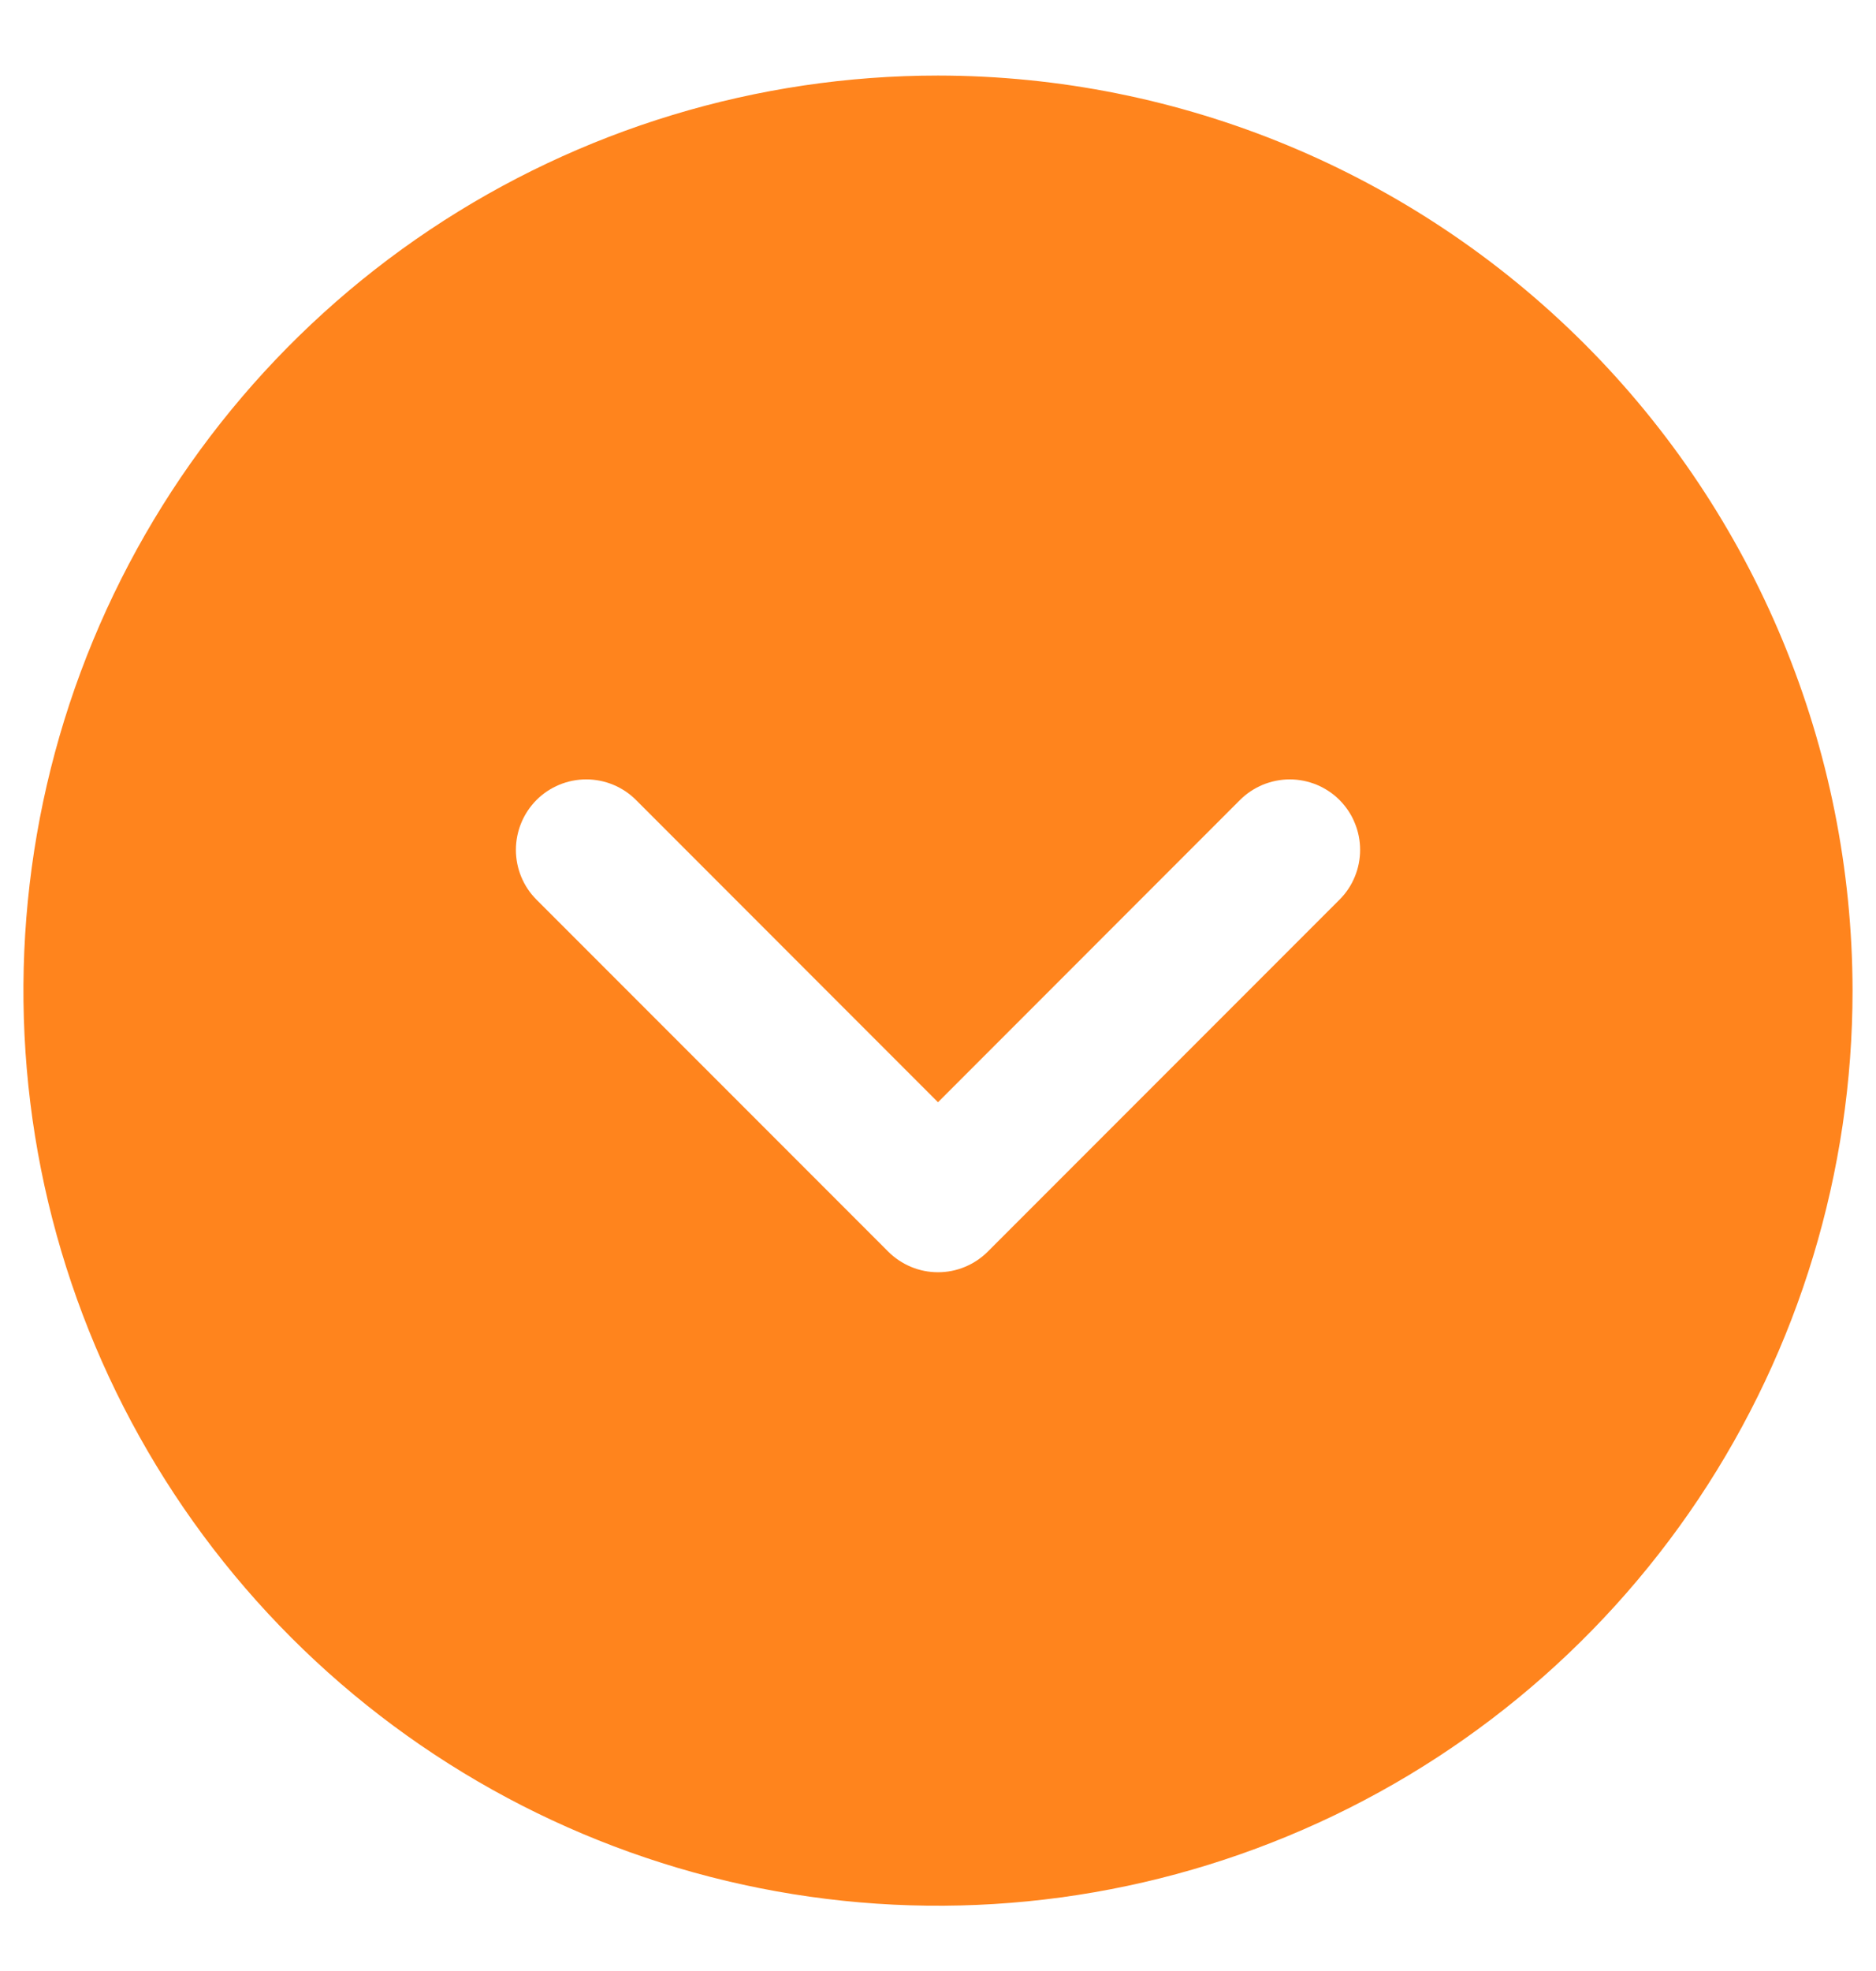 <svg width="20" height="21" viewBox="0 0 20 21" fill="none" xmlns="http://www.w3.org/2000/svg">
<path d="M10 0.805C8.072 0.805 6.187 1.377 4.583 2.448C2.98 3.519 1.73 5.042 0.992 6.824C0.254 8.605 0.061 10.566 0.437 12.457C0.814 14.348 1.742 16.085 3.106 17.449C4.469 18.812 6.207 19.741 8.098 20.117C9.989 20.494 11.95 20.3 13.731 19.562C15.513 18.825 17.035 17.575 18.107 15.972C19.178 14.368 19.75 12.483 19.75 10.555C19.747 7.97 18.719 5.491 16.891 3.663C15.063 1.836 12.585 0.807 10 0.805ZM14.281 9.585L10.531 13.335C10.461 13.405 10.378 13.46 10.287 13.498C10.196 13.536 10.099 13.555 10 13.555C9.901 13.555 9.804 13.536 9.713 13.498C9.622 13.46 9.539 13.405 9.469 13.335L5.719 9.585C5.579 9.445 5.5 9.254 5.5 9.055C5.5 8.856 5.579 8.665 5.719 8.524C5.86 8.383 6.051 8.304 6.25 8.304C6.449 8.304 6.64 8.383 6.781 8.524L10 11.744L13.219 8.524C13.289 8.454 13.372 8.399 13.463 8.361C13.554 8.324 13.652 8.304 13.75 8.304C13.849 8.304 13.946 8.324 14.037 8.361C14.128 8.399 14.211 8.454 14.281 8.524C14.35 8.594 14.406 8.676 14.443 8.768C14.481 8.859 14.5 8.956 14.5 9.055C14.5 9.153 14.481 9.251 14.443 9.342C14.406 9.433 14.35 9.516 14.281 9.585Z" fill="#FF841D"/>
</svg>
